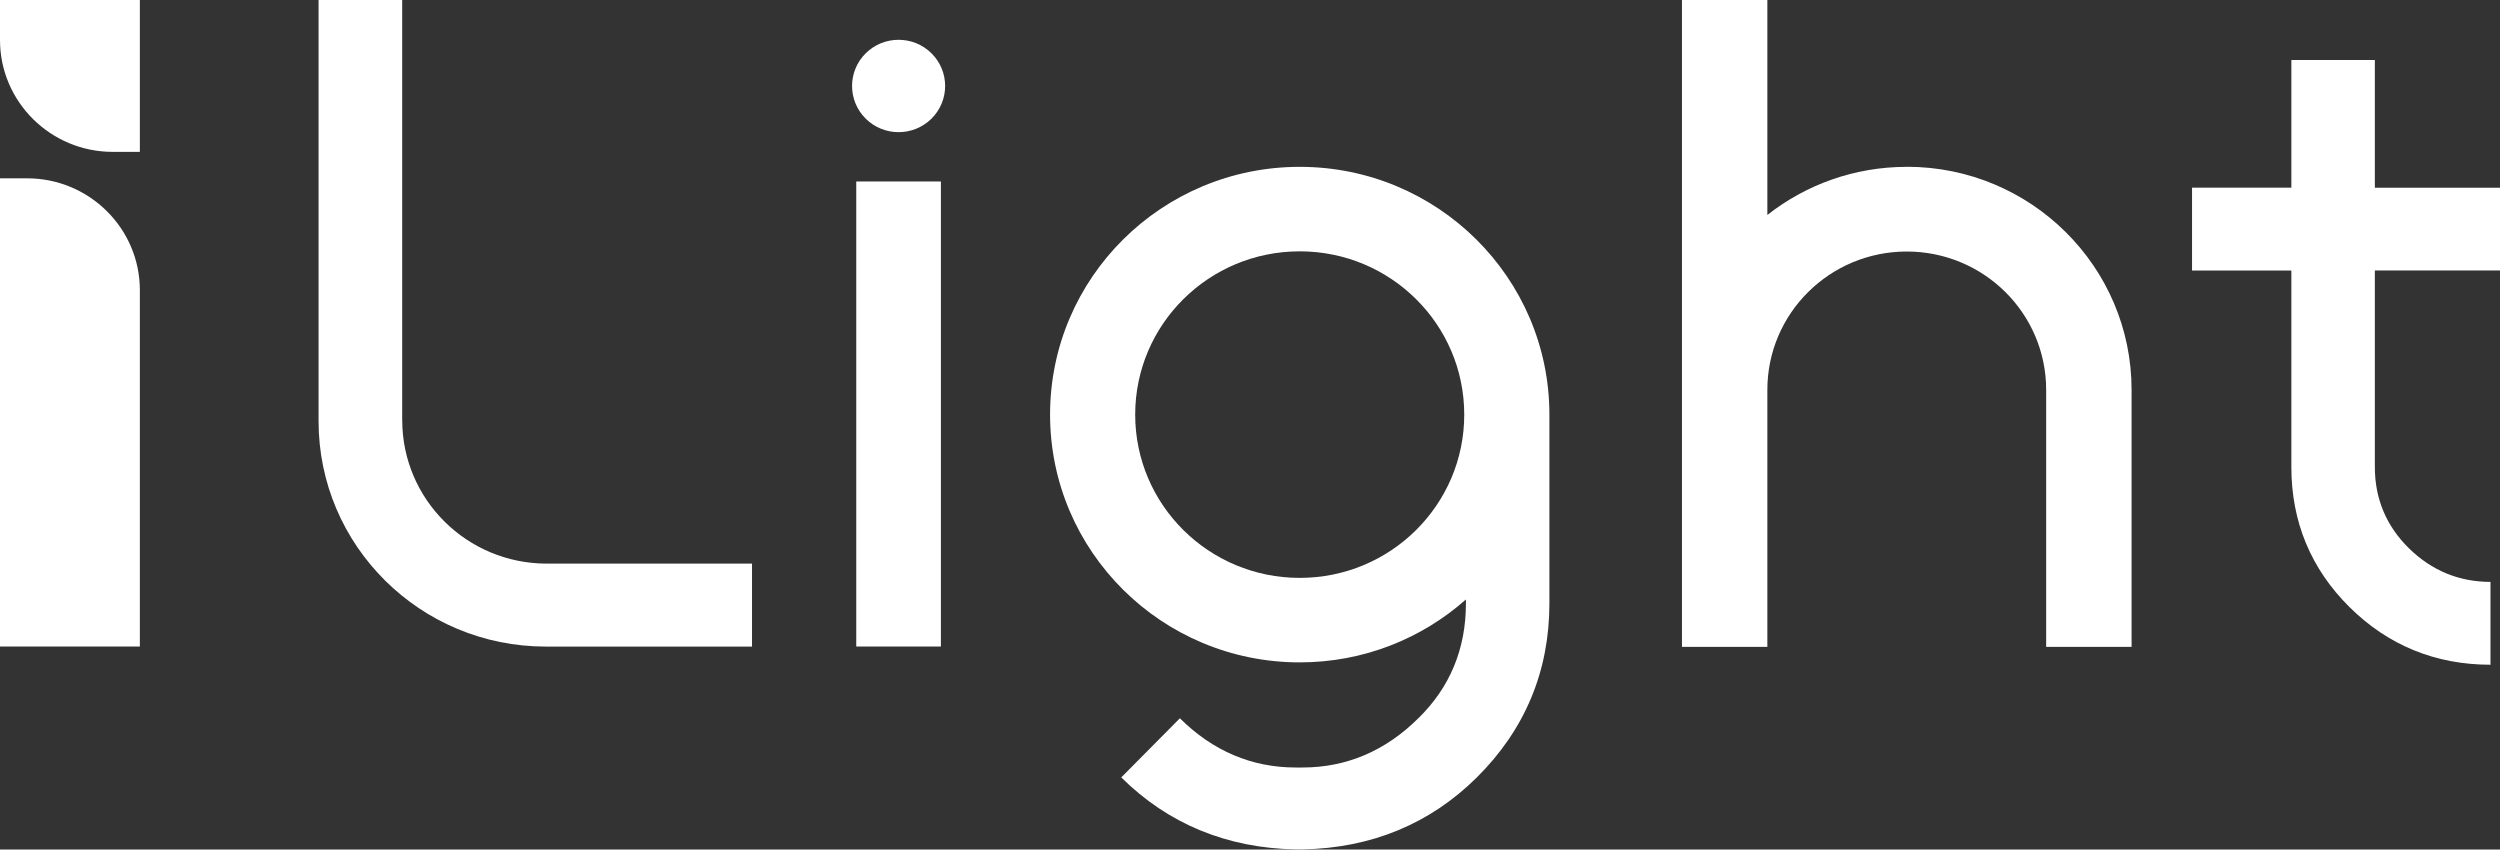 <svg width="103" height="35" viewBox="0 0 103 35" fill="none" xmlns="http://www.w3.org/2000/svg">
<rect x="0" y="0" width="103" height="35" fill="#333333" stroke="none"/>
<g clip-path="url(#clip0_1_32)">
<path d="M0 1.649C0 4.189 2.083 6.257 4.643 6.257H5.762V0H0V1.649Z" fill="white"/>
<path d="M1.119 7.347H0V26.637H5.762V11.954C5.762 9.414 3.679 7.347 1.119 7.347Z" fill="white"/>
<path d="M16.57 17.309V0H13.125V17.351C13.125 22.481 17.315 26.639 22.485 26.639H30.983V23.221H22.527C19.238 23.221 16.572 20.576 16.572 17.312L16.57 17.309Z" fill="white"/>
<path d="M103 11.149V7.736H97.844V2.472H94.404V7.733H90.312V11.147H94.404V19.246C94.404 21.496 95.21 23.435 96.798 25.011C98.386 26.587 100.343 27.387 102.608 27.387V23.974C101.315 23.974 100.187 23.508 99.253 22.594C98.318 21.679 97.844 20.553 97.844 19.243V11.144H103V11.149Z" fill="white"/>
<path d="M38.765 7.477H35.278V26.637H38.765V7.477Z" fill="white"/>
<path d="M38.378 4.888C39.127 4.144 39.127 2.94 38.378 2.197C37.629 1.454 36.415 1.454 35.666 2.197C34.918 2.94 34.918 4.144 35.666 4.888C36.415 5.631 37.629 5.631 38.378 4.888Z" fill="white"/>
<path d="M78.559 6.874C76.389 6.874 74.393 7.616 72.815 8.857V0H69.297V26.652H72.815V16.063C72.815 12.913 75.385 10.363 78.559 10.363C81.732 10.363 84.302 12.913 84.302 16.063V26.652H87.821V16.063C87.821 10.985 83.673 6.871 78.559 6.871V6.874Z" fill="white"/>
<path d="M63.835 17.082C63.835 11.444 59.229 6.874 53.549 6.874C47.868 6.874 43.263 11.444 43.263 17.082C43.263 22.719 47.868 27.29 53.549 27.29C56.18 27.29 58.579 26.31 60.396 24.698V24.862C60.396 26.736 59.735 28.325 58.434 29.593C57.078 30.939 55.474 31.621 53.667 31.621H53.378C51.571 31.621 49.967 30.939 48.611 29.593L46.196 32.029C48.124 33.941 50.539 34.94 53.375 34.995H53.523H53.67C56.504 34.94 58.919 33.941 60.846 32.029C62.829 30.061 63.835 27.651 63.835 24.862V17.079V17.082ZM53.549 23.809C49.804 23.809 46.77 20.798 46.77 17.082C46.77 13.365 49.804 10.355 53.549 10.355C57.294 10.355 60.327 13.365 60.327 17.082C60.327 20.798 57.294 23.809 53.549 23.809Z" fill="white"/>
</g>
<defs>
<clipPath id="clip0_1_32">
<rect width="103" height="35" fill="white"/>
</clipPath>
</defs>
</svg>

